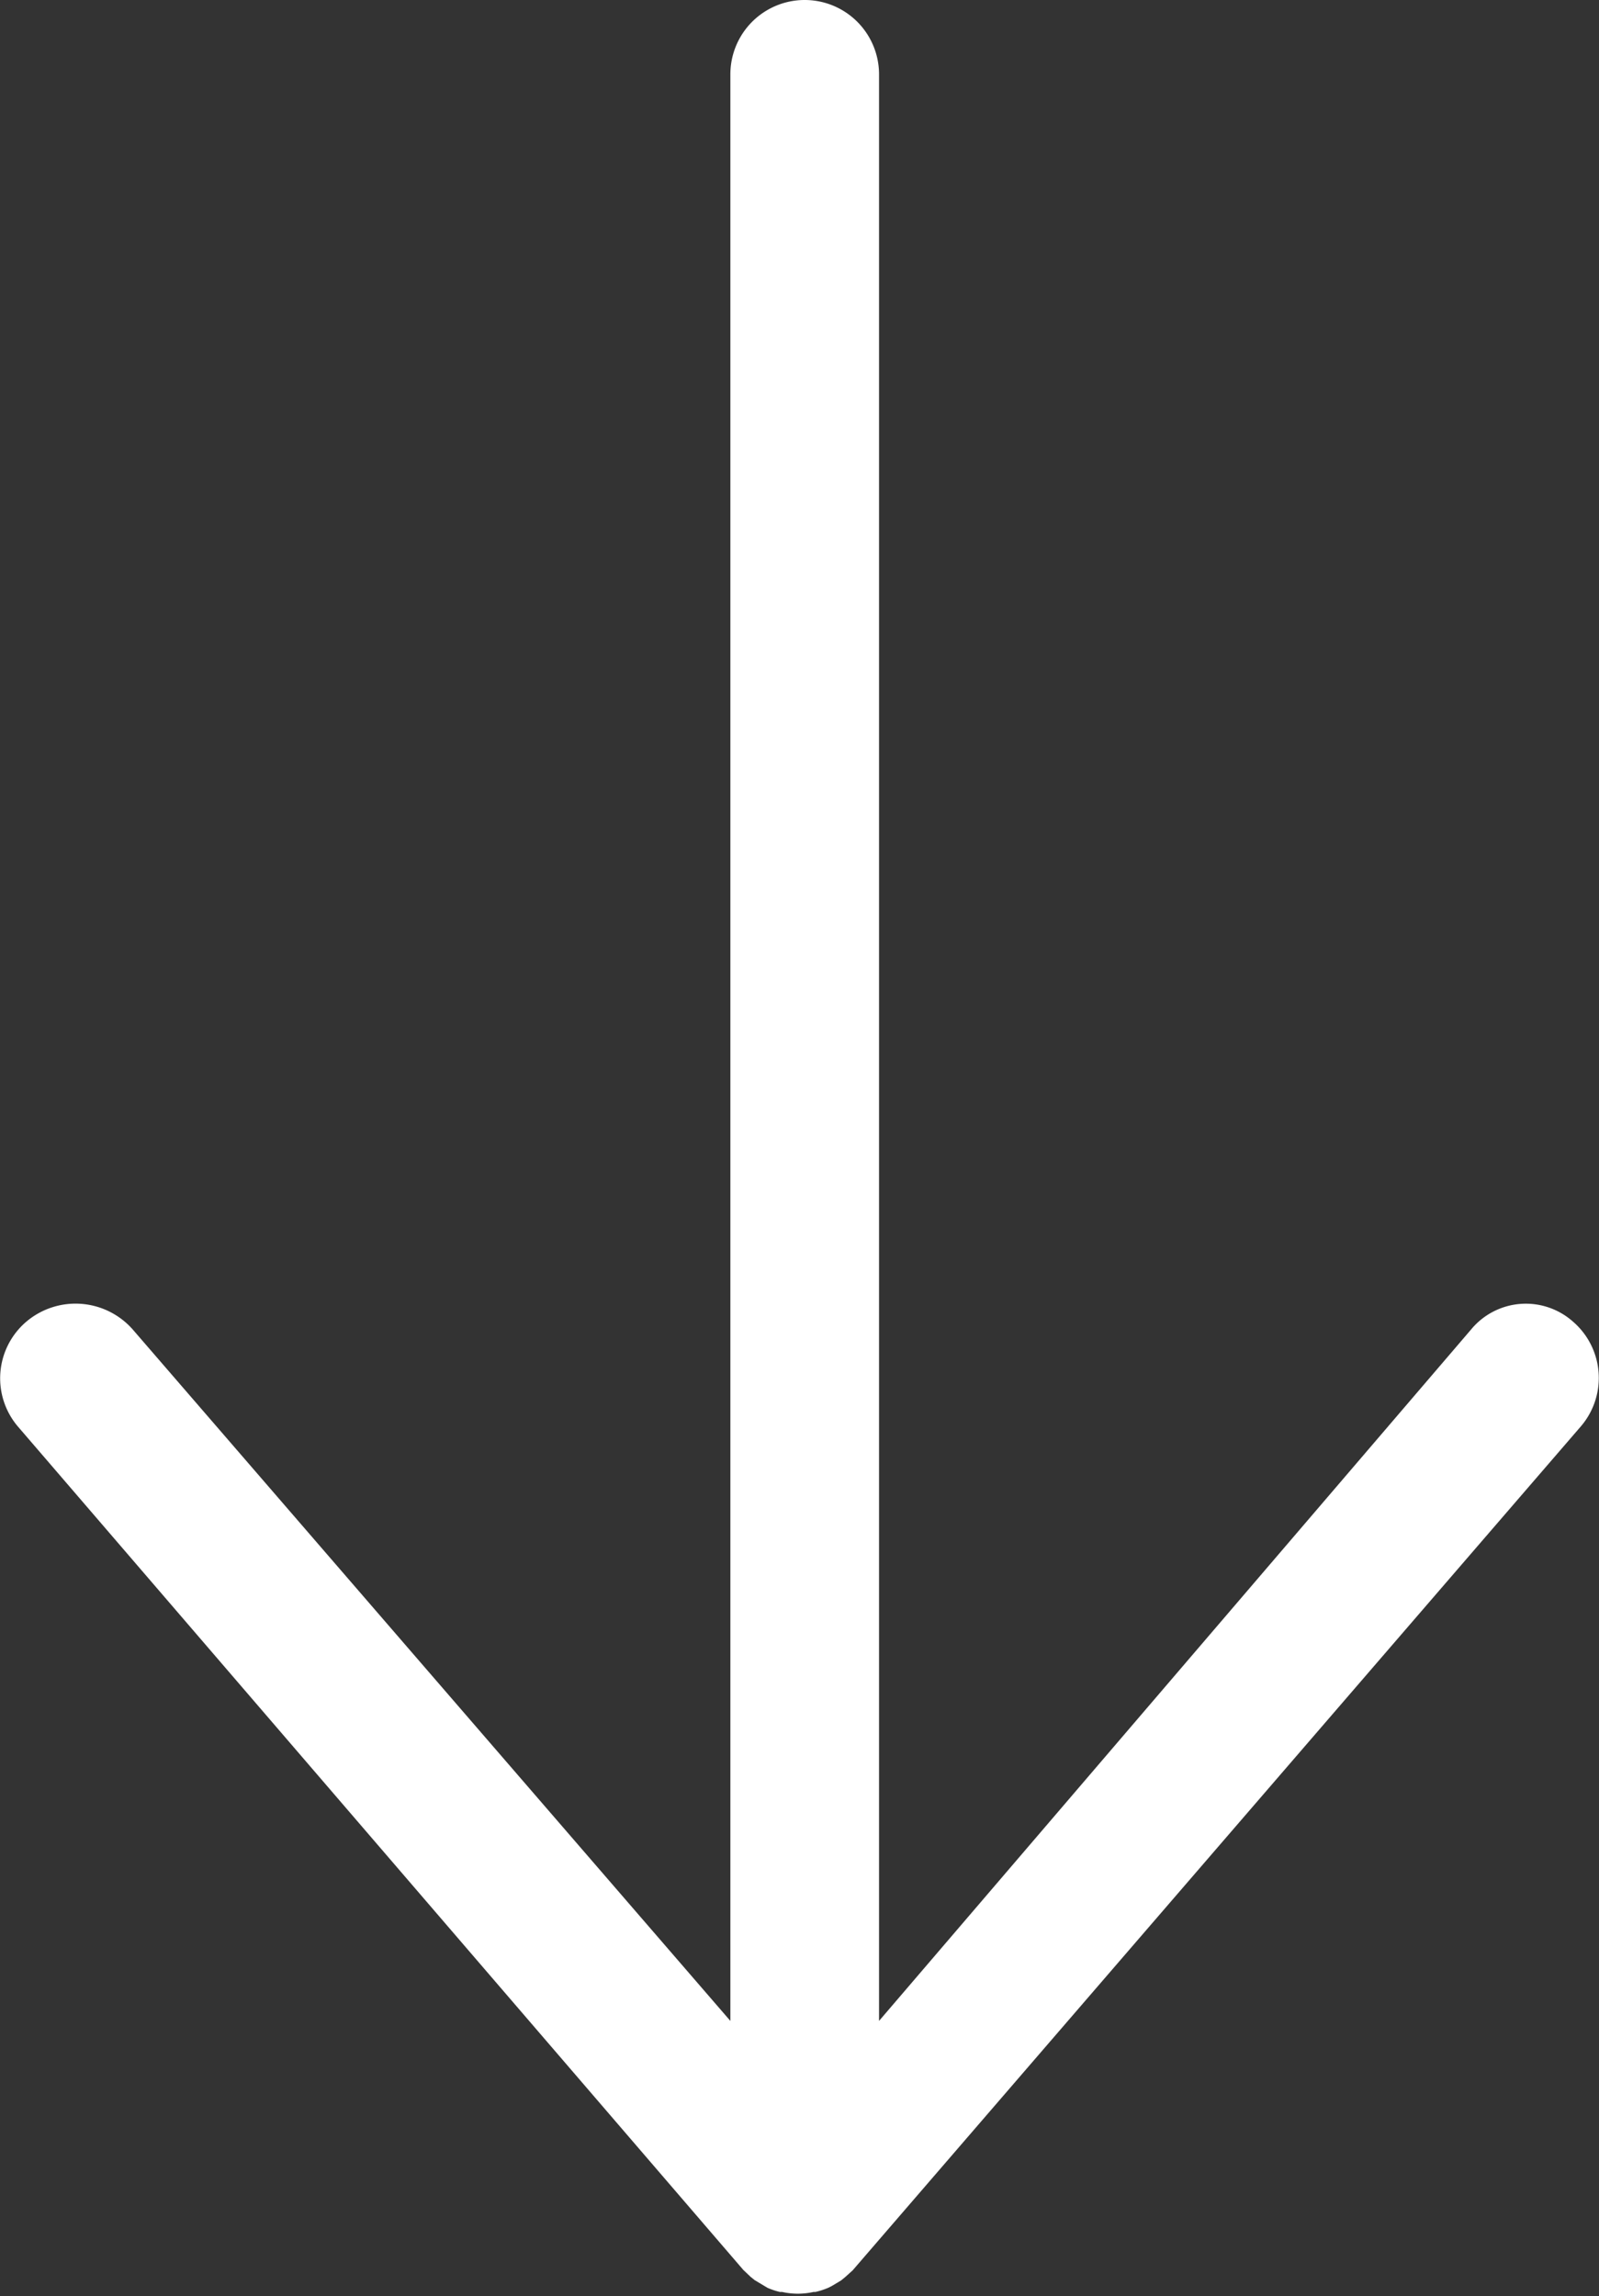 <svg xmlns="http://www.w3.org/2000/svg" viewBox="0 0 43.02 61.76"><rect x="0" y="0" width="43.02" height="61.76" fill="#333333" stroke="none"/><defs><style>.cls-1{fill:#fff;}</style></defs><title>arrow_down_pasa</title><g id="Layer_2" data-name="Layer 2"><g id="Layer_1-2" data-name="Layer 1"><path class="cls-1" d="M42.32,35.55a1.91,1.91,0,0,0-2.74.21L23.65,54.36V2a2,2,0,1,0-4,0V54.36L3.57,35.76a2.05,2.05,0,0,0-2.86-.21,2,2,0,0,0-.23,2.82L20,61.06l0,0,.19.18.11.09.25.15.1.06a2,2,0,0,0,.33.11l.06,0a1.93,1.93,0,0,0,.85,0l.05,0a2,2,0,0,0,.34-.11l.1-.05.25-.15.11-.09.2-.18,0,0L42.53,38.37A2,2,0,0,0,42.32,35.55Z"/></g></g></svg>
